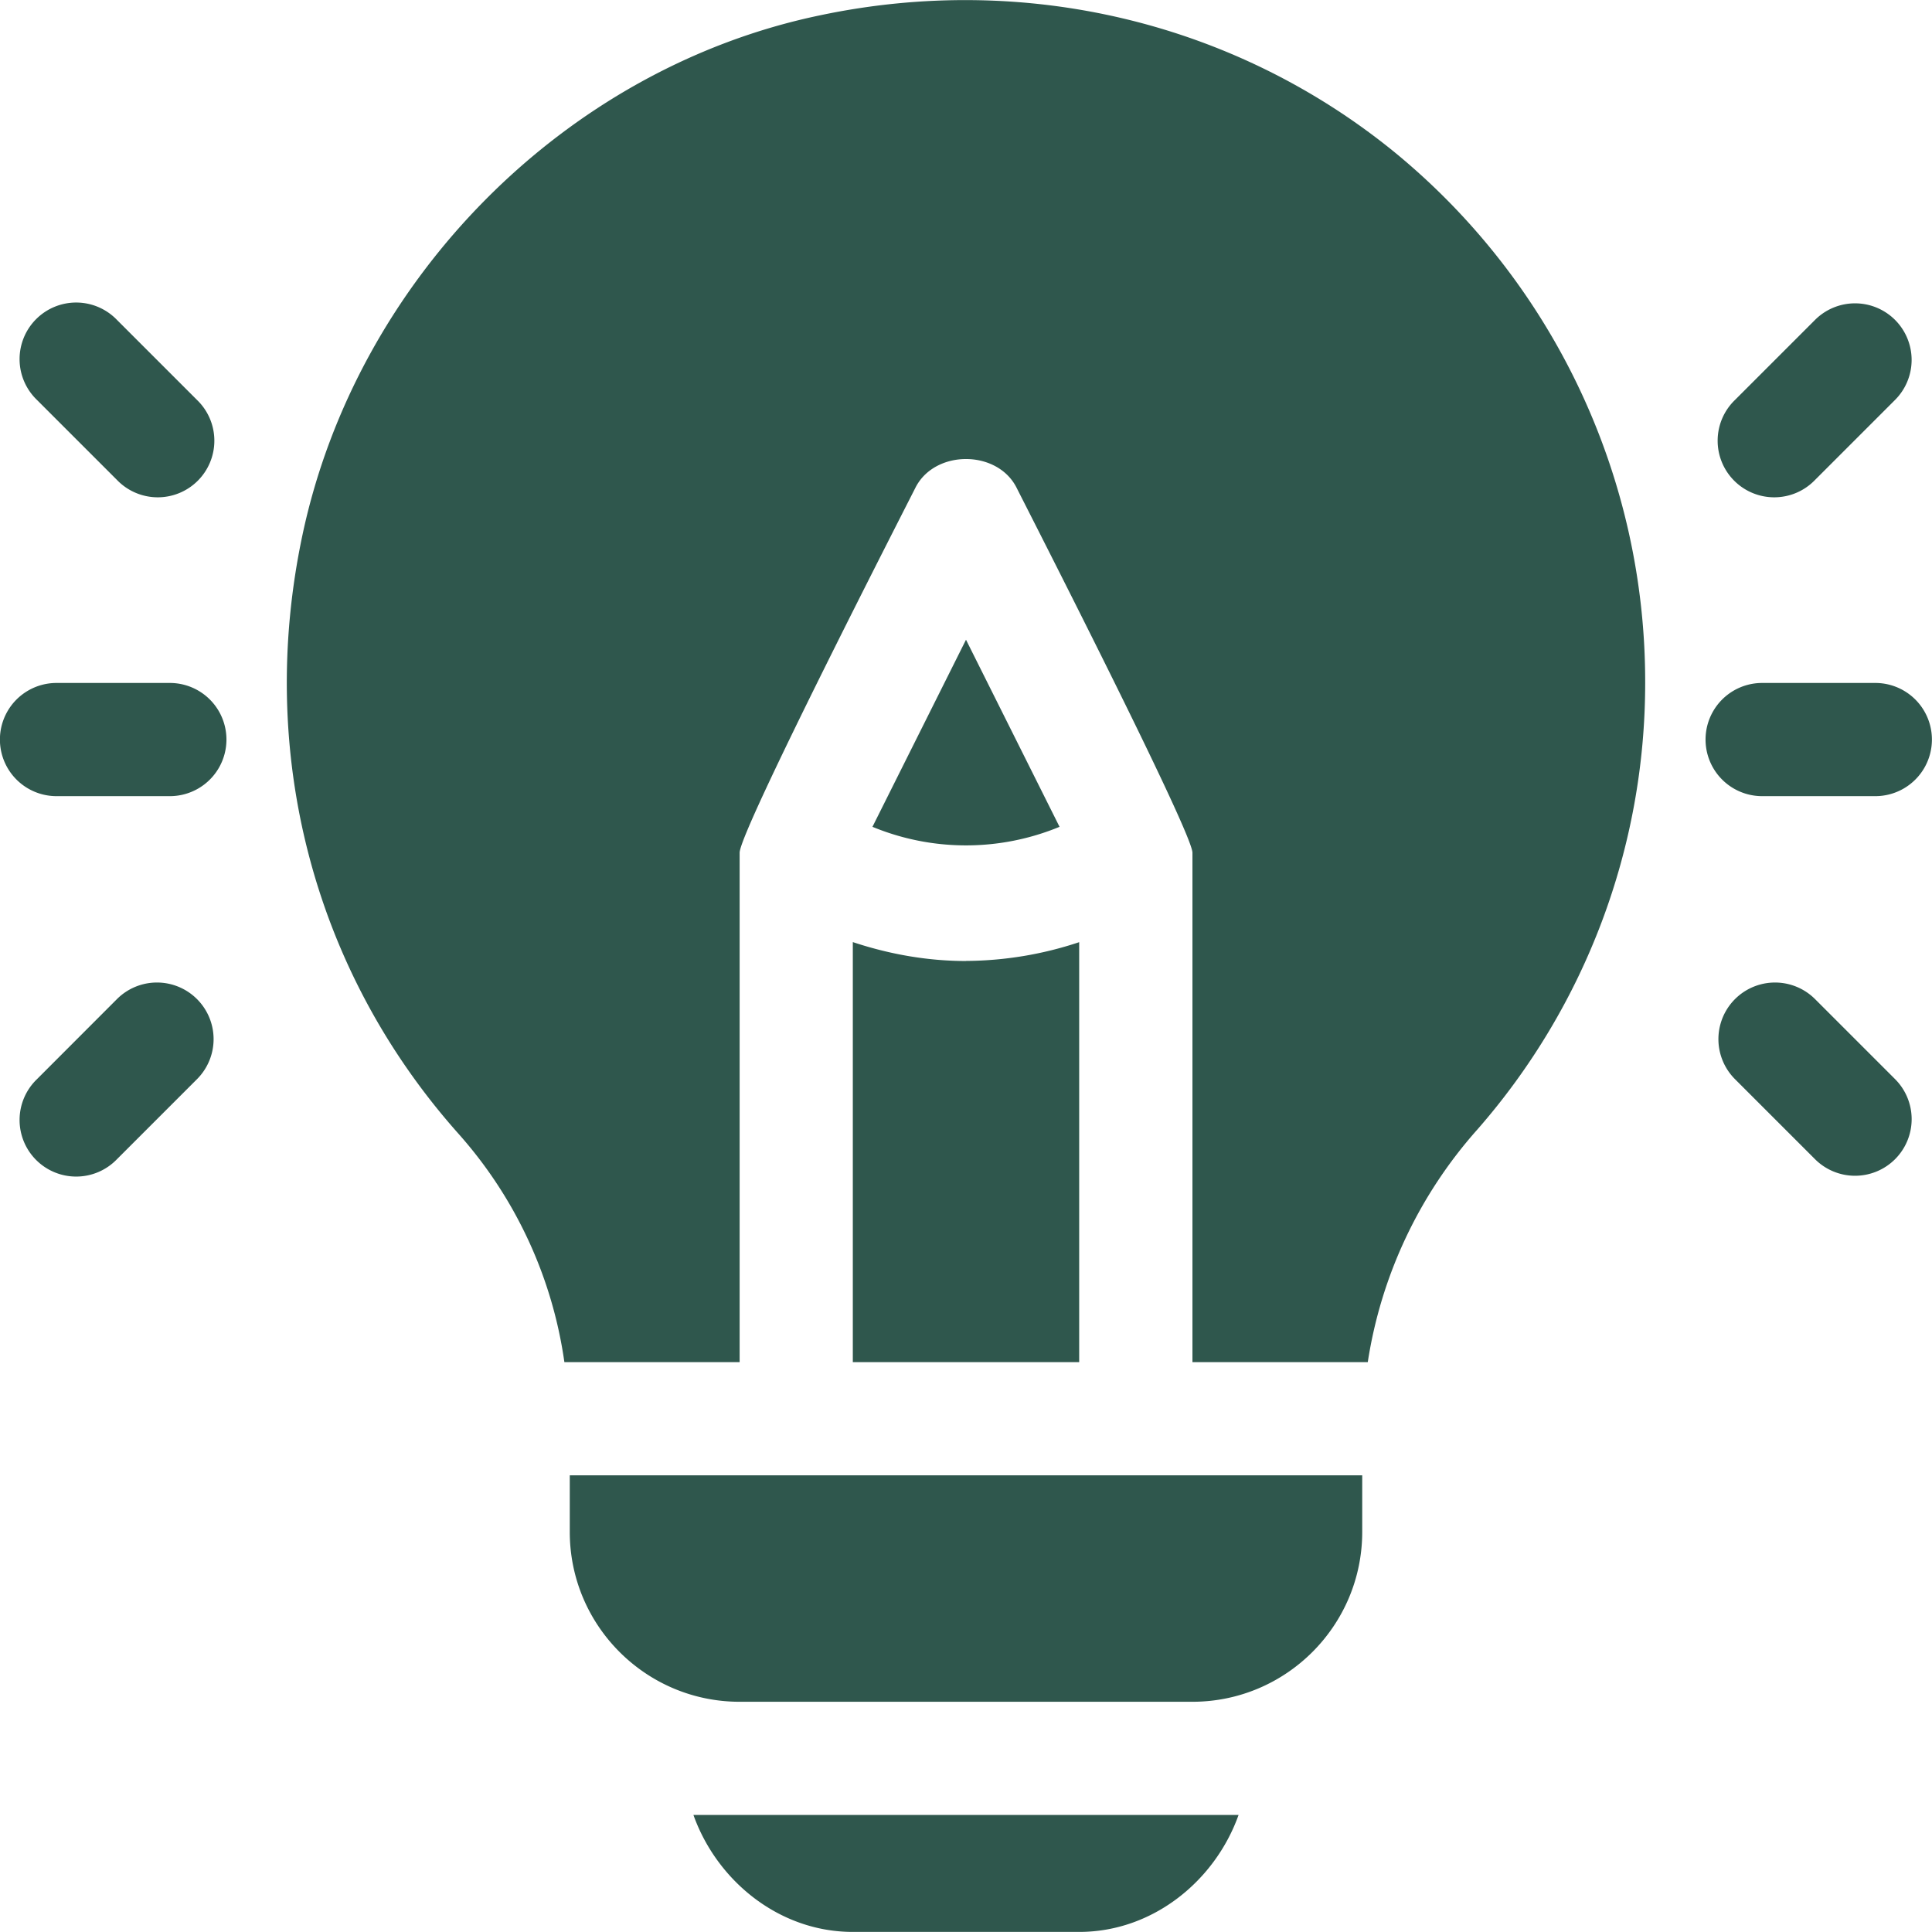 <svg xmlns="http://www.w3.org/2000/svg" width="24" height="24" fill="none"><g fill="#2F574D" clip-path="url(#a)"><path d="M2.11 8.484H.702a.703.703 0 1 0 0 1.406H2.11a.703.703 0 1 0 0-1.406Zm.337-3.516-.994-.994a.703.703 0 1 0-.994.994l.994.994a.703.703 0 1 0 .994-.994Zm0 7.443a.703.703 0 0 0-.994 0l-.994.995a.703.703 0 1 0 .994.994l.994-.994a.703.703 0 0 0 0-.995Zm20.85-3.927H21.89a.703.703 0 1 0 0 1.406h1.406a.703.703 0 1 0 0-1.406Zm.244-4.51a.703.703 0 0 0-.994 0l-.994.994a.703.703 0 1 0 .994.994l.994-.994a.703.703 0 0 0 0-.994Zm0 9.431-.994-.994a.703.703 0 1 0-.994.995l.994.994a.703.703 0 1 0 .994-.995ZM17.318 1.886C15.335.274 12.733-.347 10.188.19 7.014.85 4.43 3.475 3.757 6.647c-.572 2.7.134 5.409 1.936 7.434a5.408 5.408 0 0 1 1.318 2.84h2.177v-6.328c0-.272 2.061-4.29 2.183-4.533.239-.477 1.019-.477 1.258 0 .128.255 2.184 4.274 2.184 4.533v6.328h2.178a5.63 5.63 0 0 1 1.358-2.886 8.417 8.417 0 0 0 2.088-5.551 8.501 8.501 0 0 0-3.119-6.598Z"/><path d="M12 11.938c-.475 0-.949-.083-1.406-.235v5.218h2.812v-5.217a4.51 4.51 0 0 1-1.406.233Zm-4.922 6.39v.703c0 1.163.946 2.109 2.11 2.109h5.624c1.164 0 2.11-.946 2.11-2.11v-.703H7.078ZM12 7.947l-1.162 2.324a3.042 3.042 0 0 0 2.324 0L12 7.947ZM8.614 22.546c.291.817 1.064 1.453 1.98 1.453h2.812c.916 0 1.689-.636 1.98-1.453H8.614Z"/></g><defs><clipPath id="a"><path fill="#fff" d="M0 0h24v24H0z"/></clipPath></defs></svg>